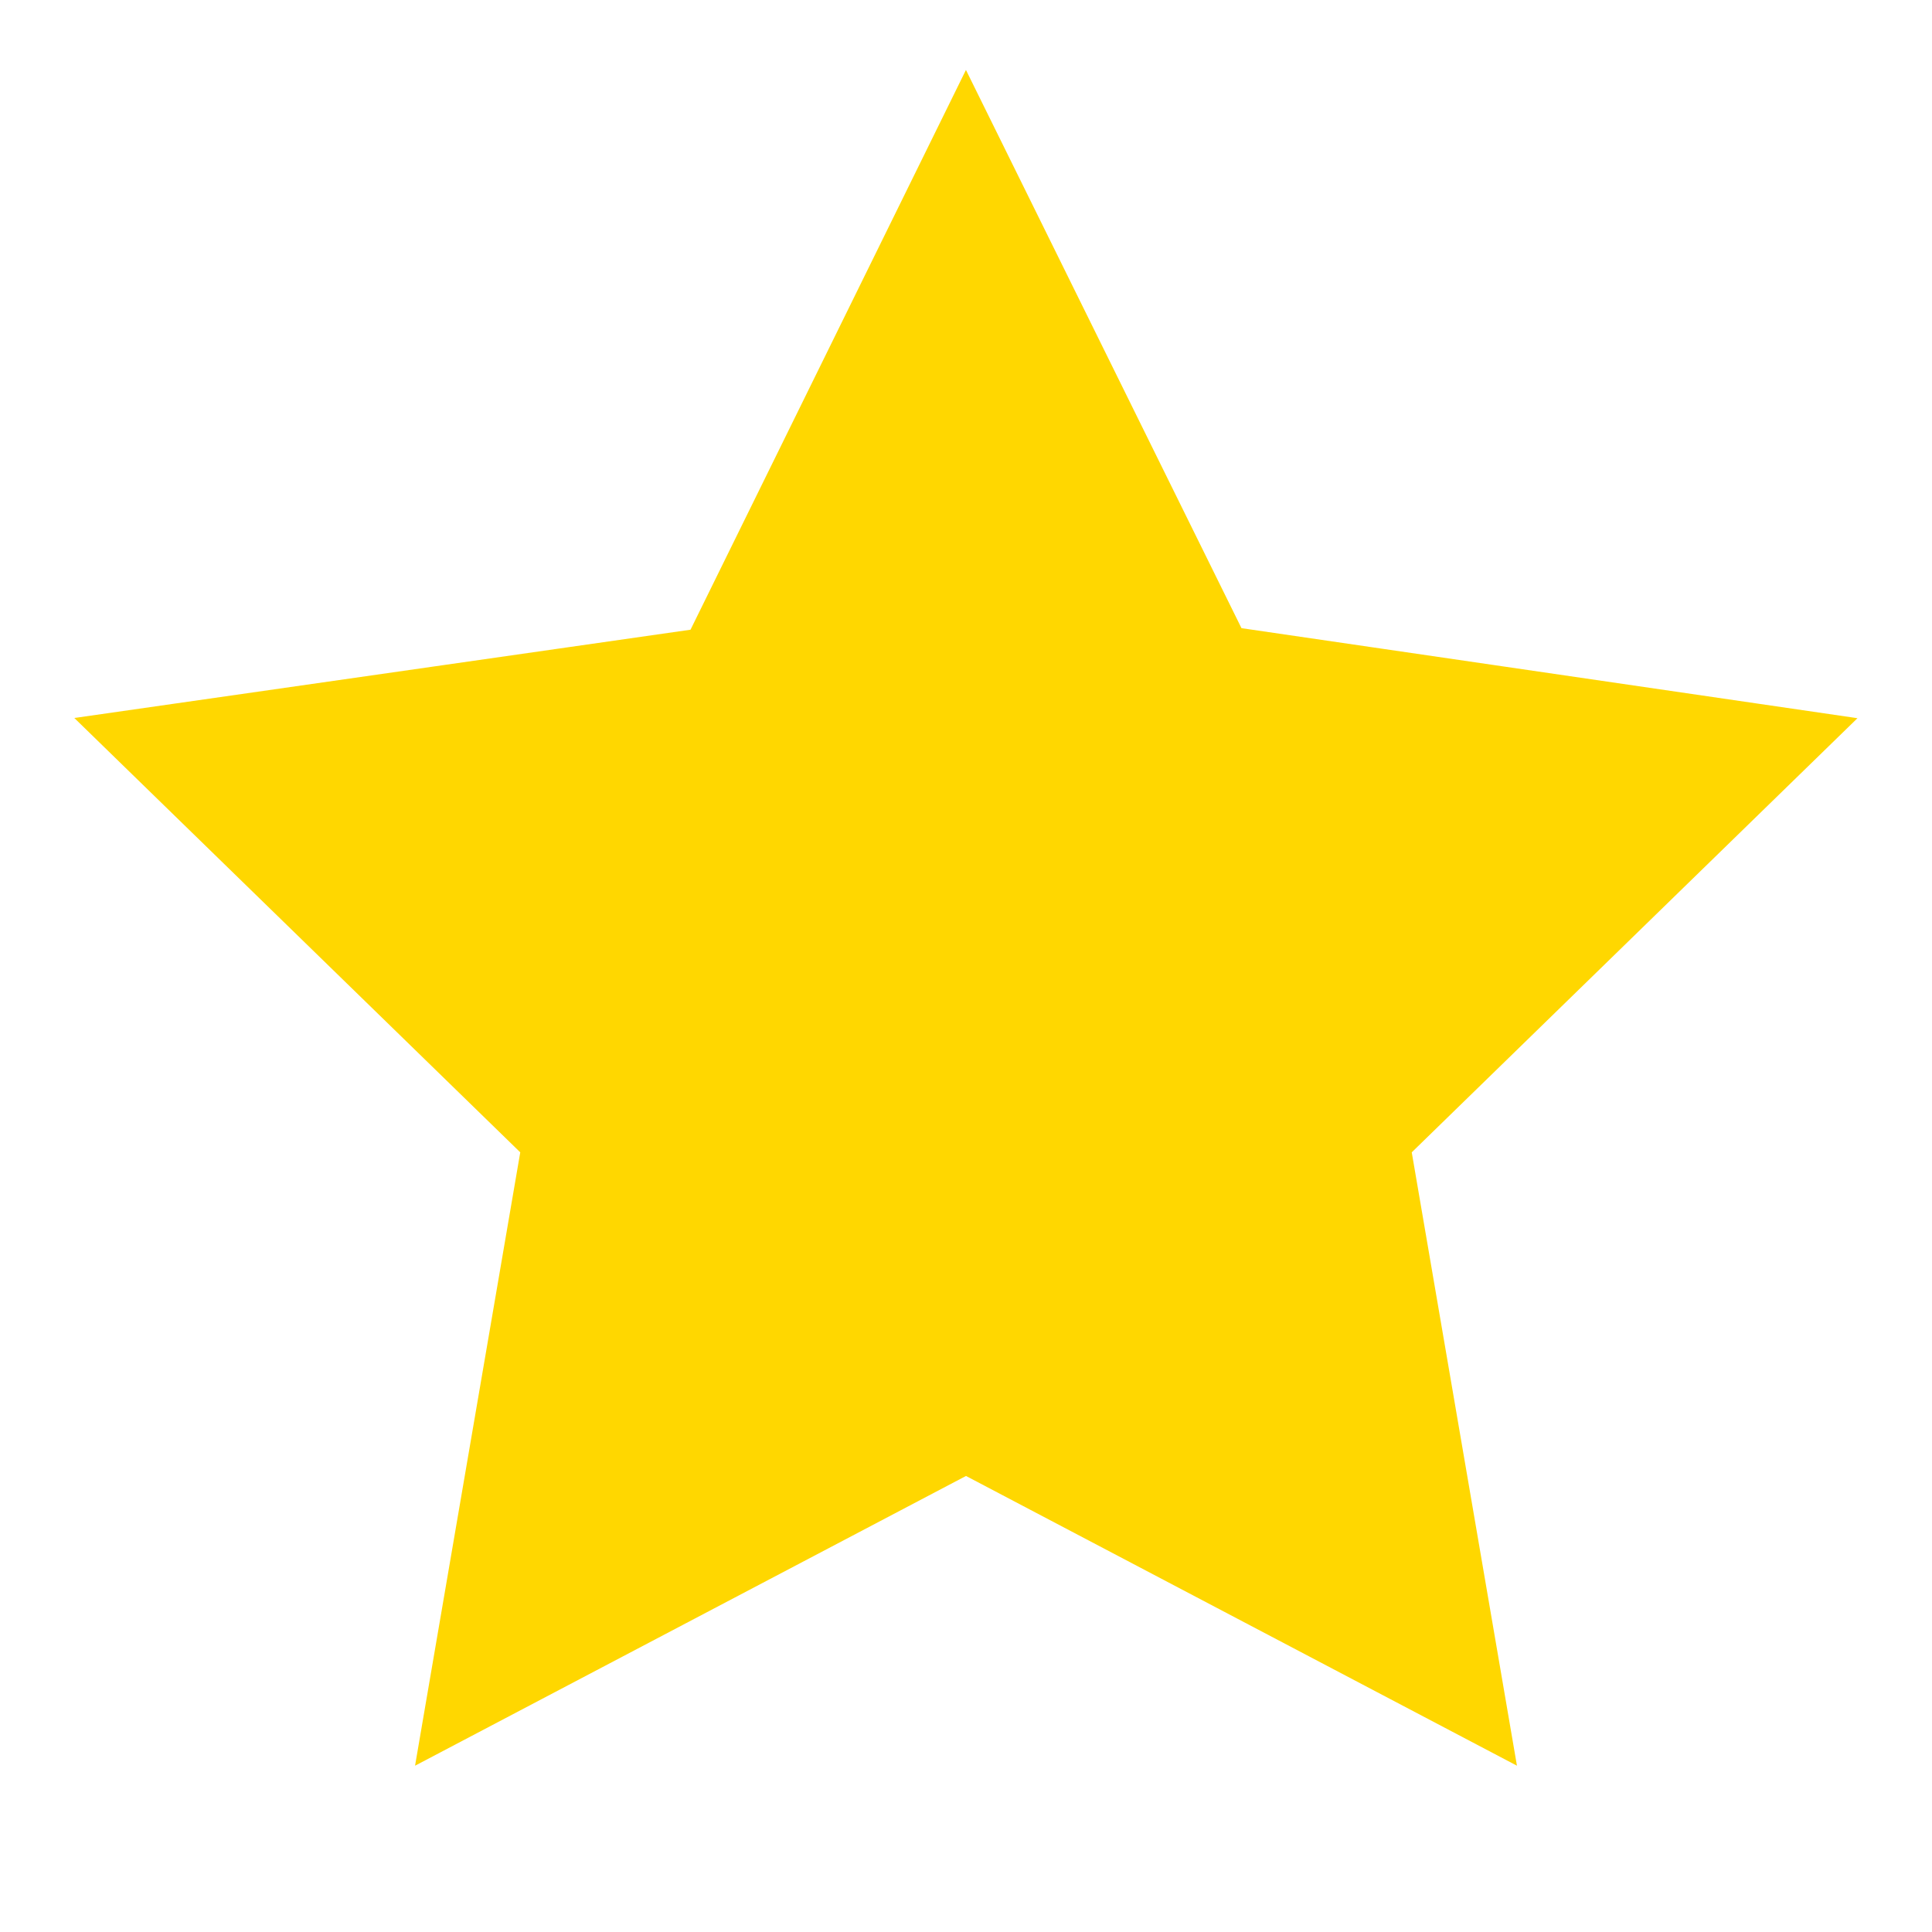 <svg xmlns="http://www.w3.org/2000/svg" viewBox="0 0 24 24" fill="#FFD700" stroke="#FFD700" stroke-width="1">
  <path d="M12 2l3.09 6.26L22 9.27l-5 4.87 1.18 6.88L12 17.77l-6.18 3.25L7 14.14 2 9.27l6.91-0.99L12 2z"/>
</svg>